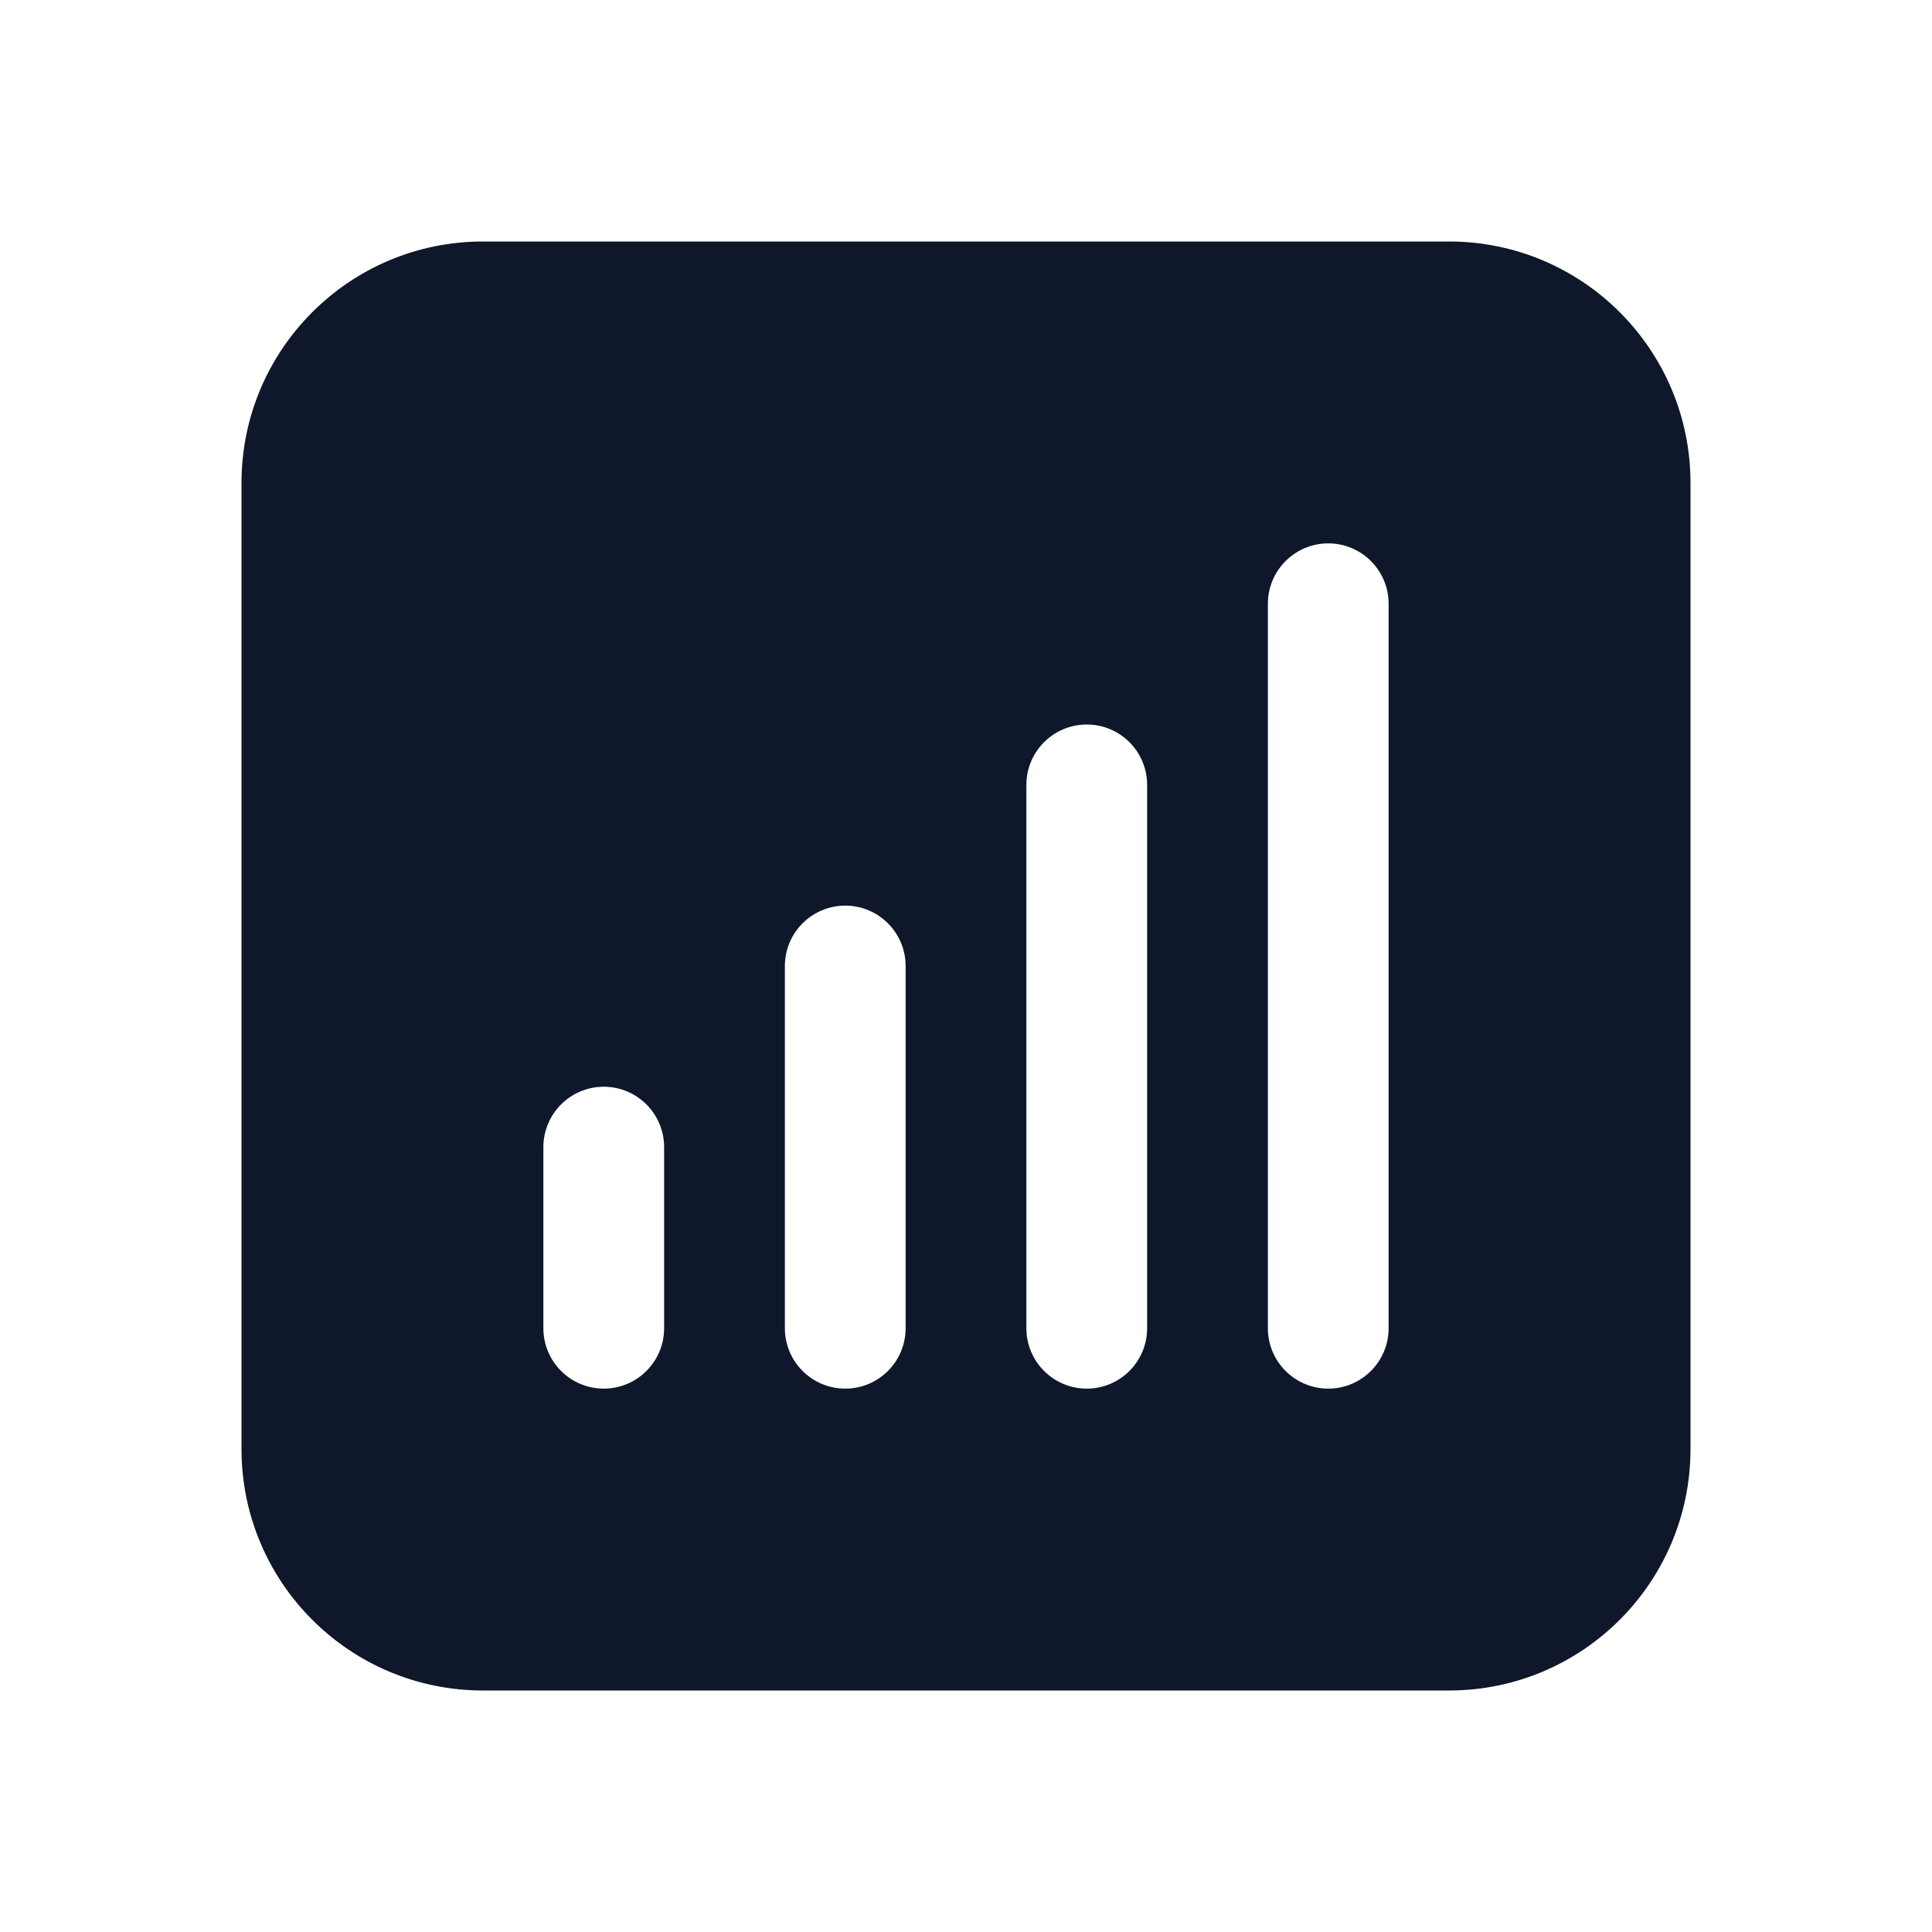 <svg preserveAspectRatio="xMidYMid slice" width="68px" height="68px" viewBox="0 0 24 24" fill="none" xmlns="http://www.w3.org/2000/svg">
<path fill-rule="evenodd" clip-rule="evenodd" d="M3 6C3 4.343 4.343 3 6 3H18C19.657 3 21 4.343 21 6V18C21 19.657 19.657 21 18 21H6C4.343 21 3 19.657 3 18V6ZM7.5 13.5C7.914 13.5 8.25 13.836 8.25 14.25V16.5C8.25 16.914 7.914 17.25 7.5 17.25C7.086 17.25 6.75 16.914 6.75 16.5V14.25C6.75 13.836 7.086 13.5 7.5 13.5ZM11.25 12C11.25 11.586 10.914 11.25 10.5 11.25C10.086 11.25 9.75 11.586 9.75 12V16.5C9.75 16.914 10.086 17.25 10.5 17.25C10.914 17.25 11.25 16.914 11.25 16.5V12ZM13.5 9C13.914 9 14.25 9.336 14.25 9.75V16.5C14.25 16.914 13.914 17.25 13.5 17.25C13.086 17.25 12.75 16.914 12.75 16.5V9.75C12.75 9.336 13.086 9 13.5 9ZM17.25 7.5C17.25 7.086 16.914 6.75 16.5 6.75C16.086 6.75 15.75 7.086 15.75 7.5V16.5C15.75 16.914 16.086 17.25 16.5 17.25C16.914 17.25 17.25 16.914 17.25 16.5V7.5Z" fill="#0F172A"/>
</svg>
